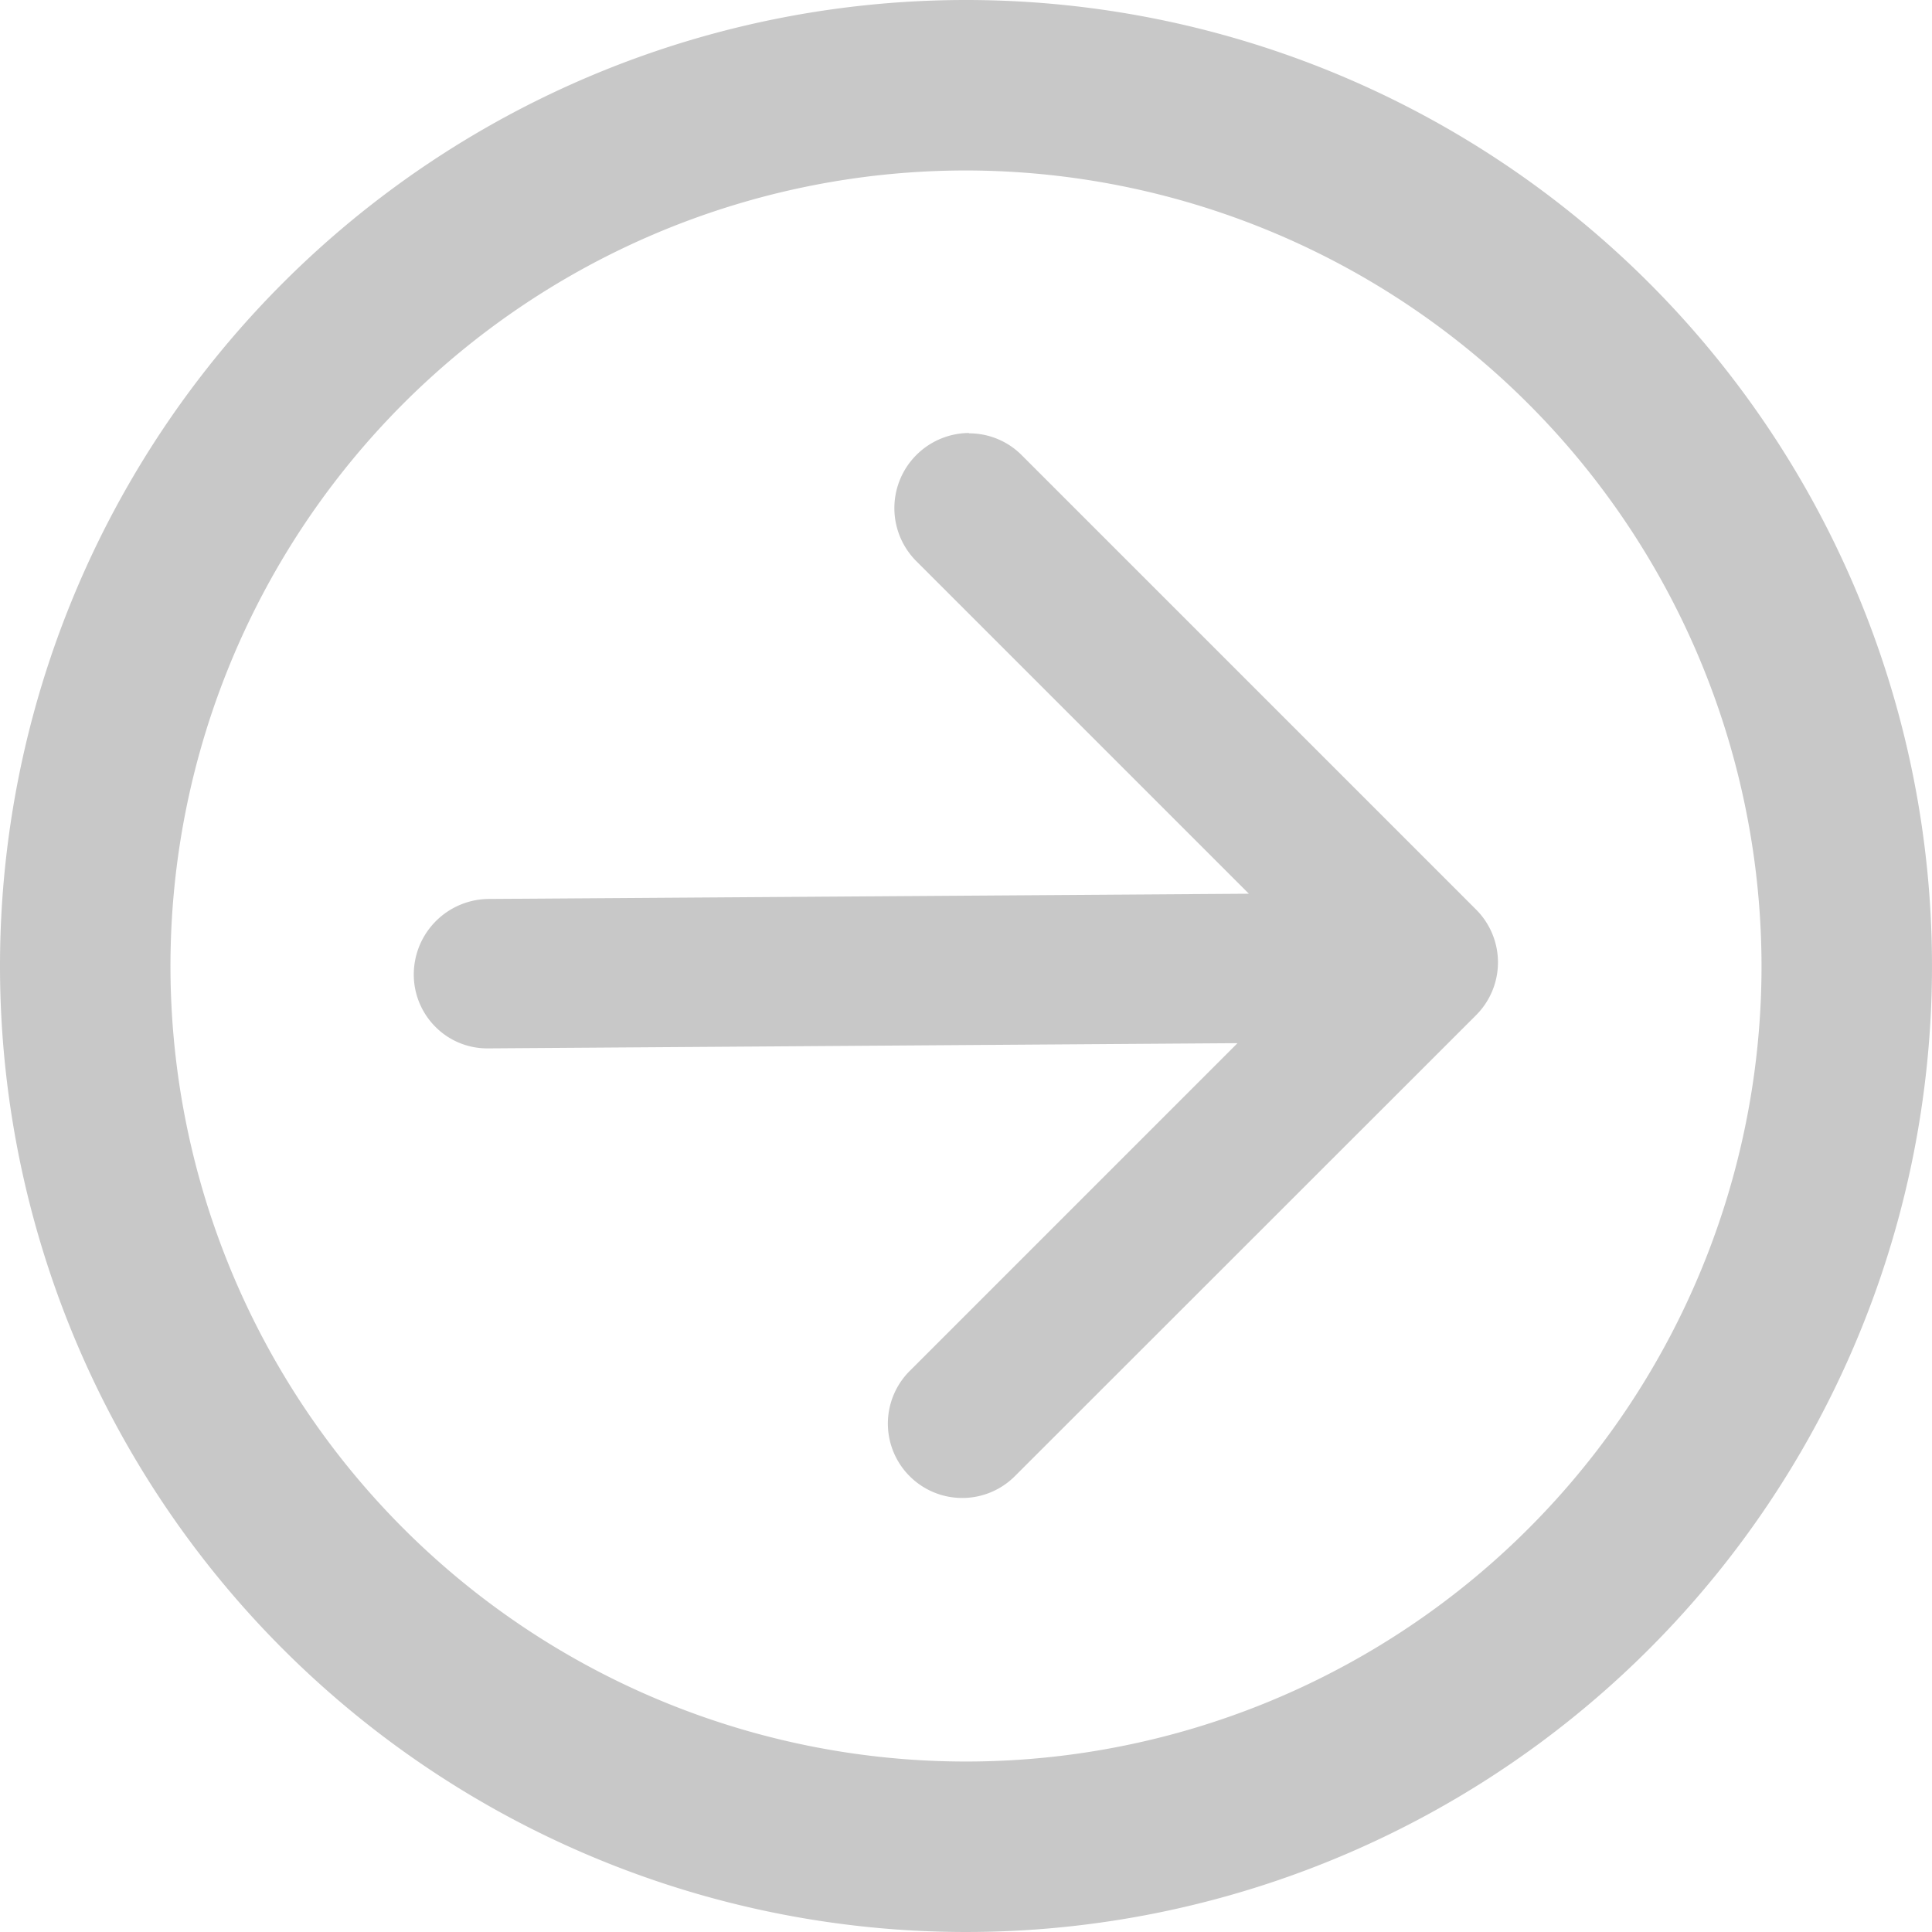 <svg xmlns="http://www.w3.org/2000/svg" width="17" height="17" viewBox="0 0 17 17">
  <defs>
    <style>
      .cls-1 {
        fill: #c8c8c8;
      }
    </style>
  </defs>
  <g id="组_11277" data-name="组 11277" transform="translate(-1513 -40)">
    <path id="椭圆_324" data-name="椭圆 324" class="cls-1" d="M8.5,1.5a7,7,0,1,0,7,7,7.008,7.008,0,0,0-7-7M8.5,0A8.5,8.5,0,1,1,0,8.5,8.5,8.5,0,0,1,8.5,0Z" transform="translate(1513 40)"/>
    <path id="路径_3820" data-name="路径 3820" class="cls-1" d="M96.633,93.123,93.28,89.77a.41.41,0,0,1,.58-.58l4,4a.4.4,0,0,1,.118.288.409.409,0,0,1-.121.288L93.8,97.826a.4.4,0,1,1-.572-.572l3.317-3.317-7.206.05a.4.4,0,0,1-.4-.4.413.413,0,0,1,.41-.41l7.287-.05Z" transform="translate(1427.952 -45.01)"/>
    <path id="路径_3820_-_轮廓" data-name="路径 3820 - 轮廓" class="cls-1" d="M93.574,88.823a.652.652,0,0,1,.462.19l4,4a.657.657,0,0,1,0,.93L93.977,98a.654.654,0,1,1-.924-.927l2.884-2.884-6.6.046a.643.643,0,0,1-.458-.19.651.651,0,0,1-.19-.469.665.665,0,0,1,.658-.656l6.69-.046-2.93-2.93a.661.661,0,0,1,.466-1.124ZM93.51,97.7a.158.158,0,0,0,.112-.047l4.06-4.06a.161.161,0,0,0,.048-.113.151.151,0,0,0-.044-.109l-4-4a.155.155,0,0,0-.109-.045v0a.157.157,0,0,0-.11.047.16.16,0,0,0-.05.114.157.157,0,0,0,.045.111l3.774,3.775-7.885.055a.163.163,0,0,0-.162.162.15.15,0,0,0,.043.109.147.147,0,0,0,.1.043l7.82-.054L93.4,97.431a.156.156,0,0,0,0,.223A.154.154,0,0,0,93.51,97.7Z" transform="translate(1427.952 -45.01)"/>
  </g>
</svg>
